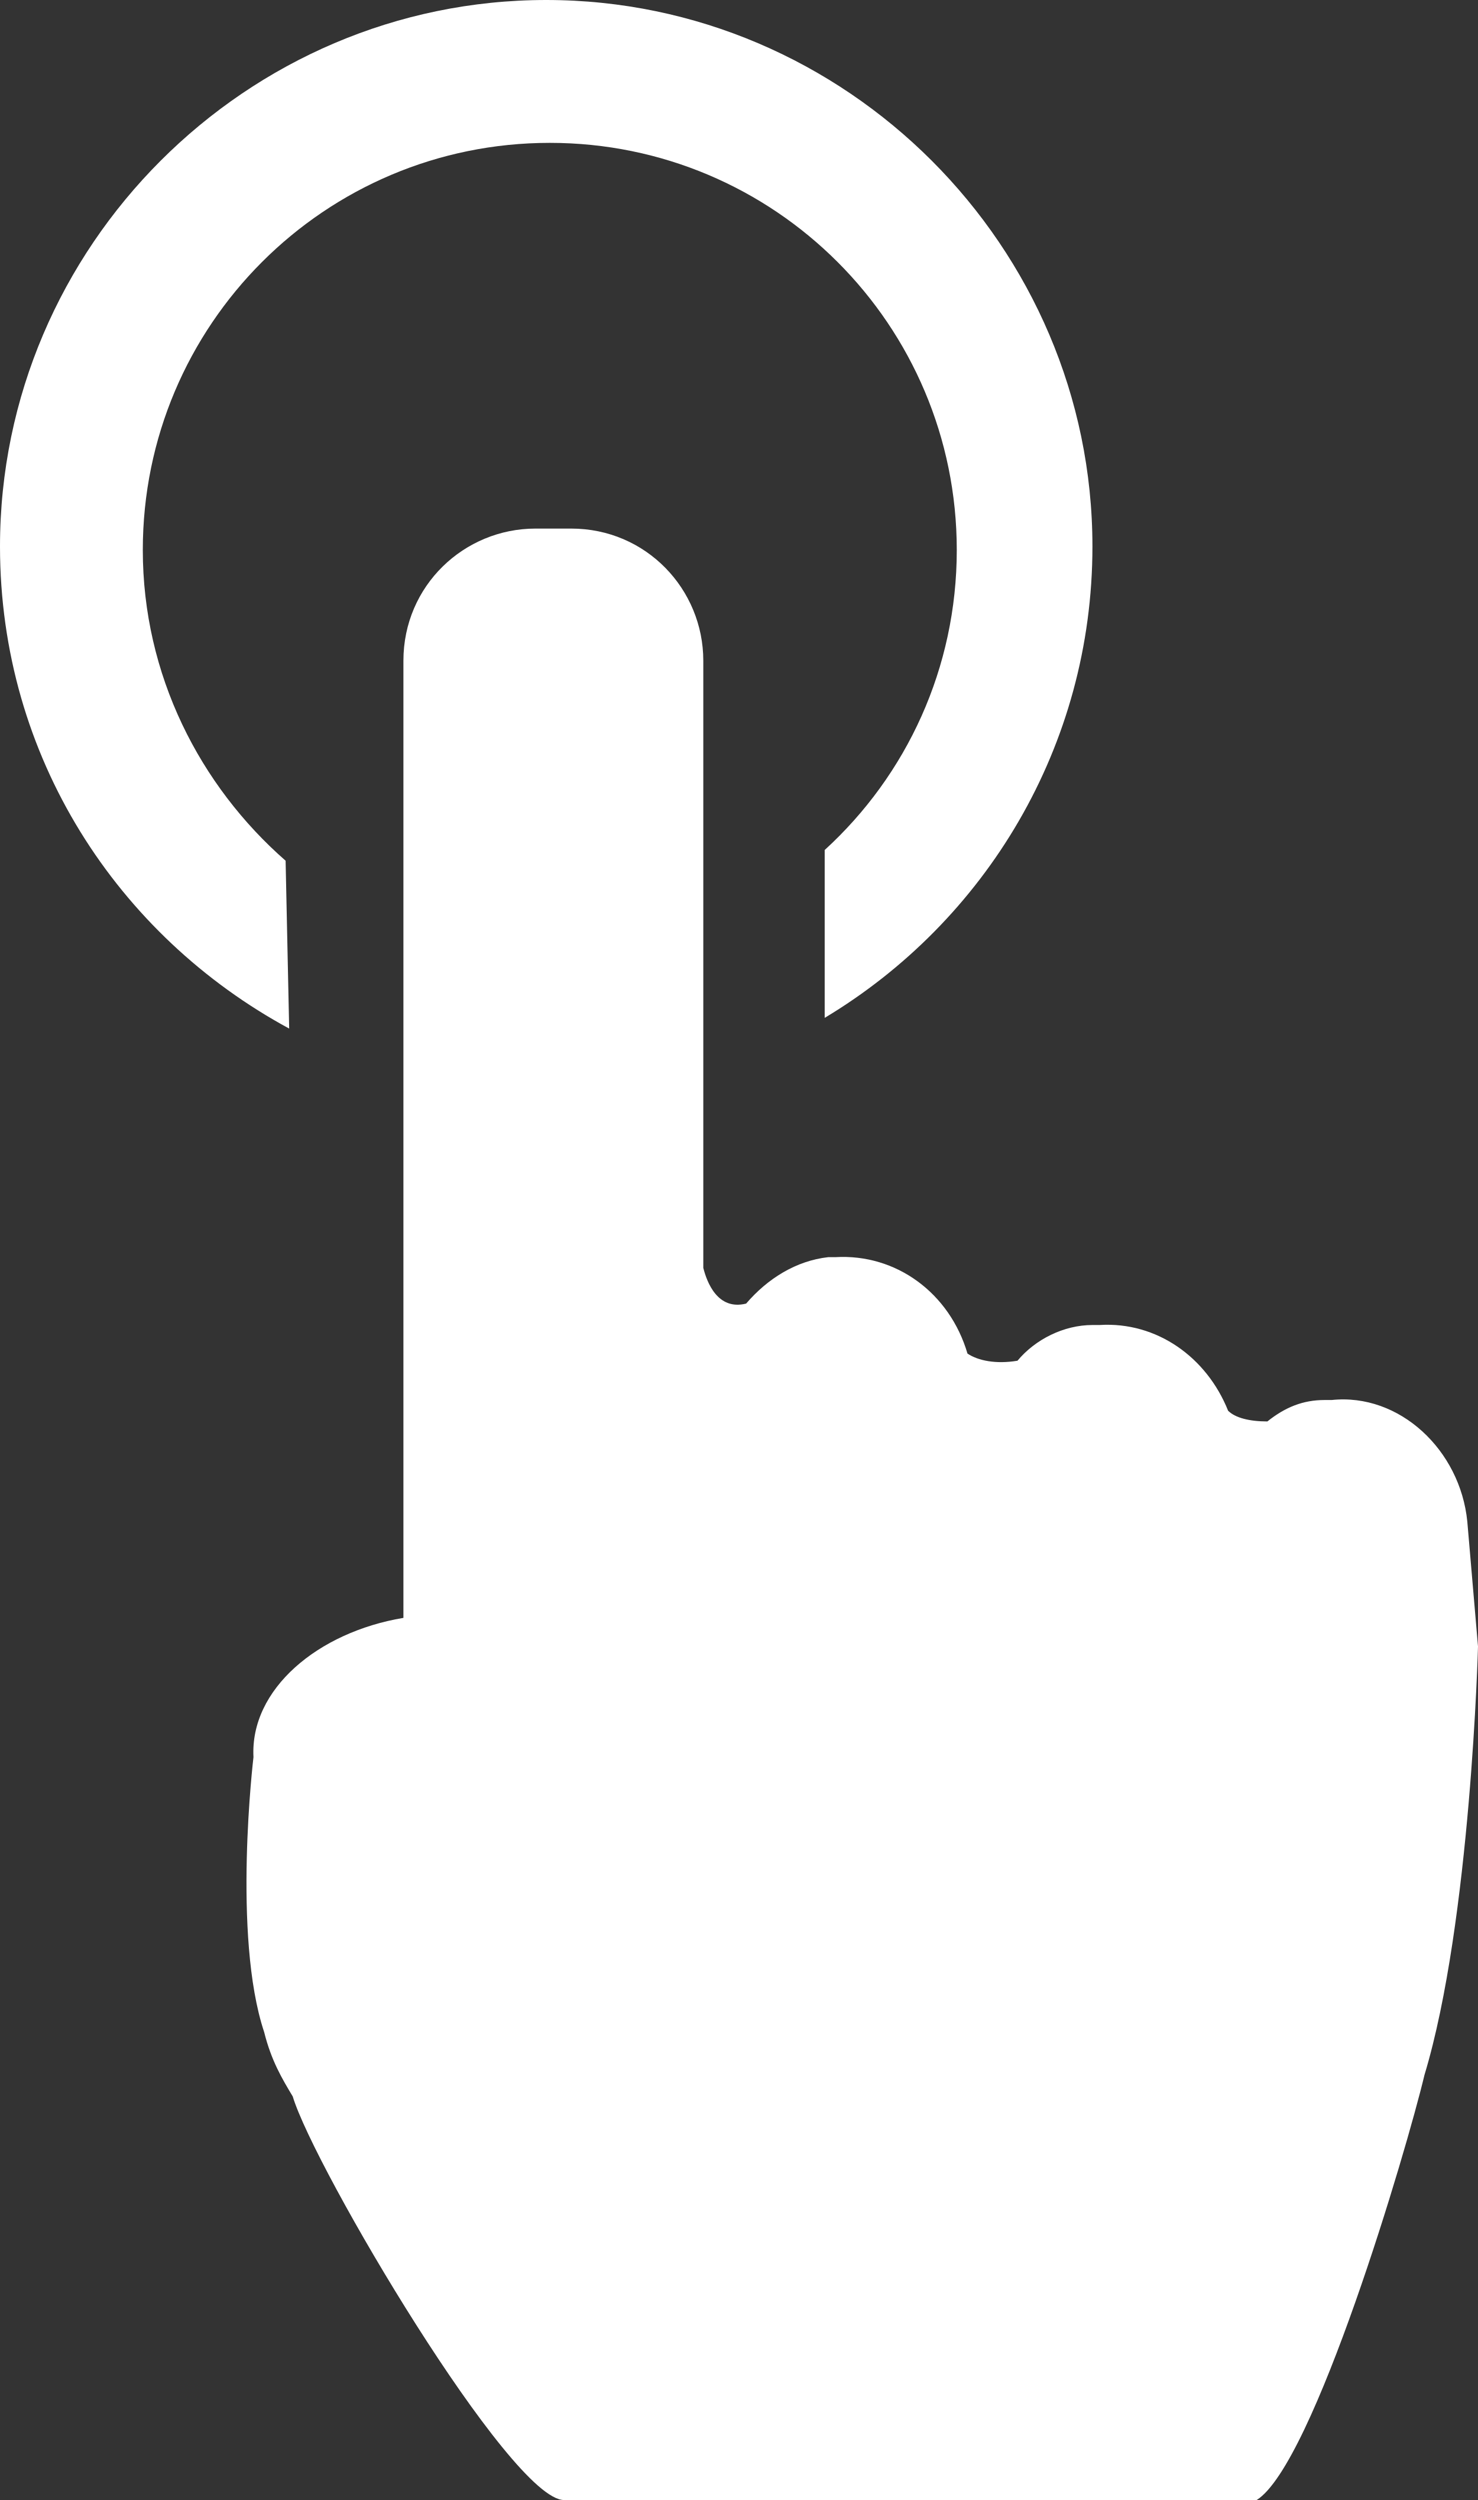 <?xml version="1.0" encoding="utf-8"?>
<!-- Generator: Adobe Illustrator 26.5.0, SVG Export Plug-In . SVG Version: 6.00 Build 0)  -->
<svg version="1.1" id="Layer_1" xmlns="http://www.w3.org/2000/svg" xmlns:xlink="http://www.w3.org/1999/xlink" x="0px" y="0px"
	 width="41.4px" height="70px" viewBox="0 0 41.4 70" style="enable-background:new 0 0 41.4 70;" xml:space="preserve">
<rect x="0" y="0" width="41.4" height="70" fill="#333333" stroke="none"/>
<style type="text/css">
	.st0{fill:#FFFFFF;}
</style>
<g>
	<path class="st0" d="M8.1,28.8C3.3,26.2,0,21.2,0,15.3C0,6.9,6.9,0,15.3,0s15.3,6.9,15.3,15.3c0,5.6-3,10.5-7.5,13.2
		c0-1.5,0-3.1,0-4.7c2.3-2.1,3.7-5.1,3.7-8.4C26.8,9.1,21.7,4,15.4,4S4,9.1,4,15.4c0,3.5,1.6,6.6,4,8.7L8.1,28.8L8.1,28.8z"/>
	<path class="st0" d="M35.2,70H15.8c-1.5,0-7-9.3-7.6-11.3c-0.3-0.5-0.6-1-0.8-1.8c-0.9-2.7-0.3-7.7-0.3-7.7
		c-0.1-1.9,1.8-3.5,4.2-3.9V18.5c0-2.1,1.7-3.7,3.7-3.7h1c2.1,0,3.7,1.7,3.7,3.7v17c0.1,0.4,0.4,1.2,1.2,1c0.6-0.7,1.4-1.2,2.3-1.3
		h0.2c1.7-0.1,3.2,1,3.7,2.7c0.3,0.2,0.8,0.3,1.4,0.2c0.5-0.6,1.3-1,2.1-1h0.2c1.6-0.1,3,0.9,3.6,2.4c0.2,0.2,0.6,0.3,1.1,0.3
		c0.5-0.4,1-0.6,1.6-0.6h0.2c1.9-0.2,3.6,1.4,3.8,3.4l0.3,3.5l0,0c0,0-0.2,7.7-1.5,12C39.4,60.2,36.8,69,35.2,70"/>
</g>
</svg>
